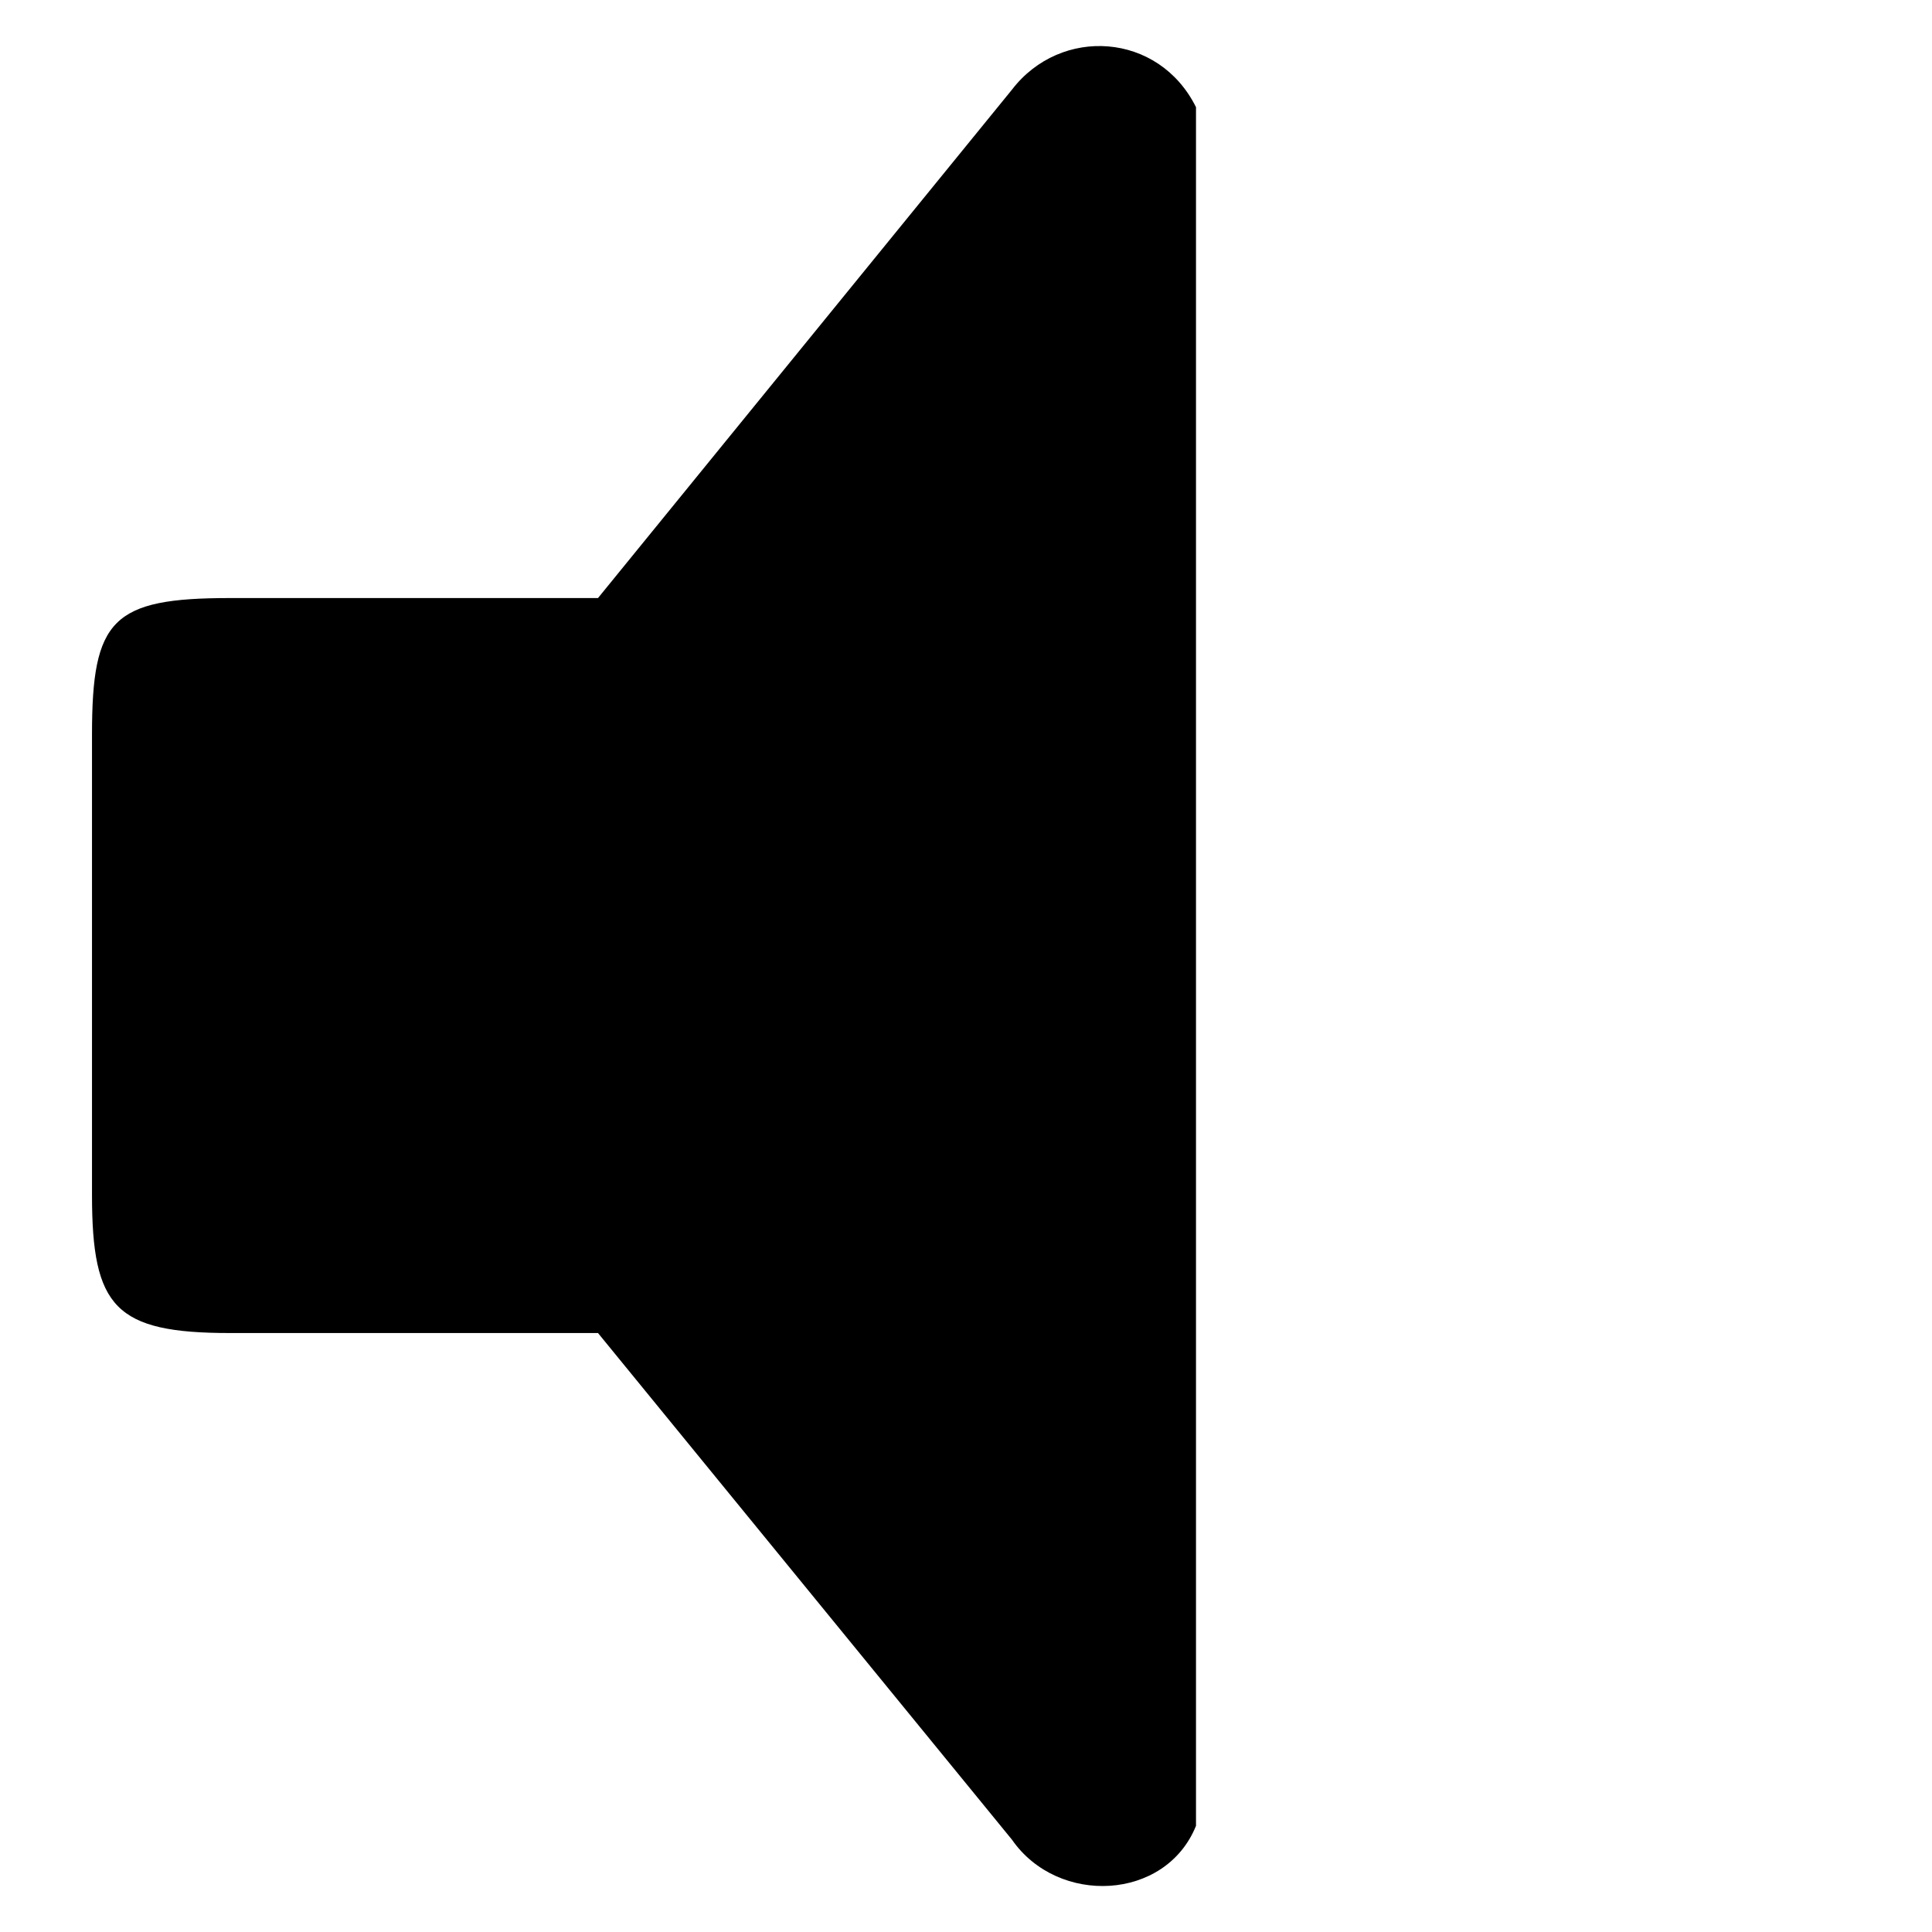 <?xml version="1.0" encoding="utf-8"?>
<!-- Generator: Adobe Illustrator 16.0.4, SVG Export Plug-In . SVG Version: 6.00 Build 0)  -->
<!DOCTYPE svg PUBLIC "-//W3C//DTD SVG 1.1 Tiny//EN" "http://www.w3.org/Graphics/SVG/1.1/DTD/svg11-tiny.dtd">
<svg version="1.1" baseProfile="tiny" id="Layer_1" xmlns:x="http://ns.adobe.com/Extensibility/1.0/" xmlns:i="http://ns.adobe.com/AdobeIllustrator/10.0/" xmlns:graph="http://ns.adobe.com/Graphs/1.0/"
	 xmlns="http://www.w3.org/2000/svg" xmlns:xlink="http://www.w3.org/1999/xlink" xmlns:a="http://ns.adobe.com/AdobeSVGViewerExtensions/3.0/"
	 x="0px" y="0px" width="42px" height="42px" viewBox="-0.5 0.5 42 42" xml:space="preserve">
<g>
	<path d="M4.5,29.479h8l9,11.015c1,1.44,3.34,1.331,4-0.302V2.83c-0.811-1.632-2.939-1.763-4-0.382l-9,11.053h-8
		c-2.561,0-3,0.461-3,2.964v10.012C1.5,28.919,2,29.479,4.5,29.479z"/>
</g>
</svg>
